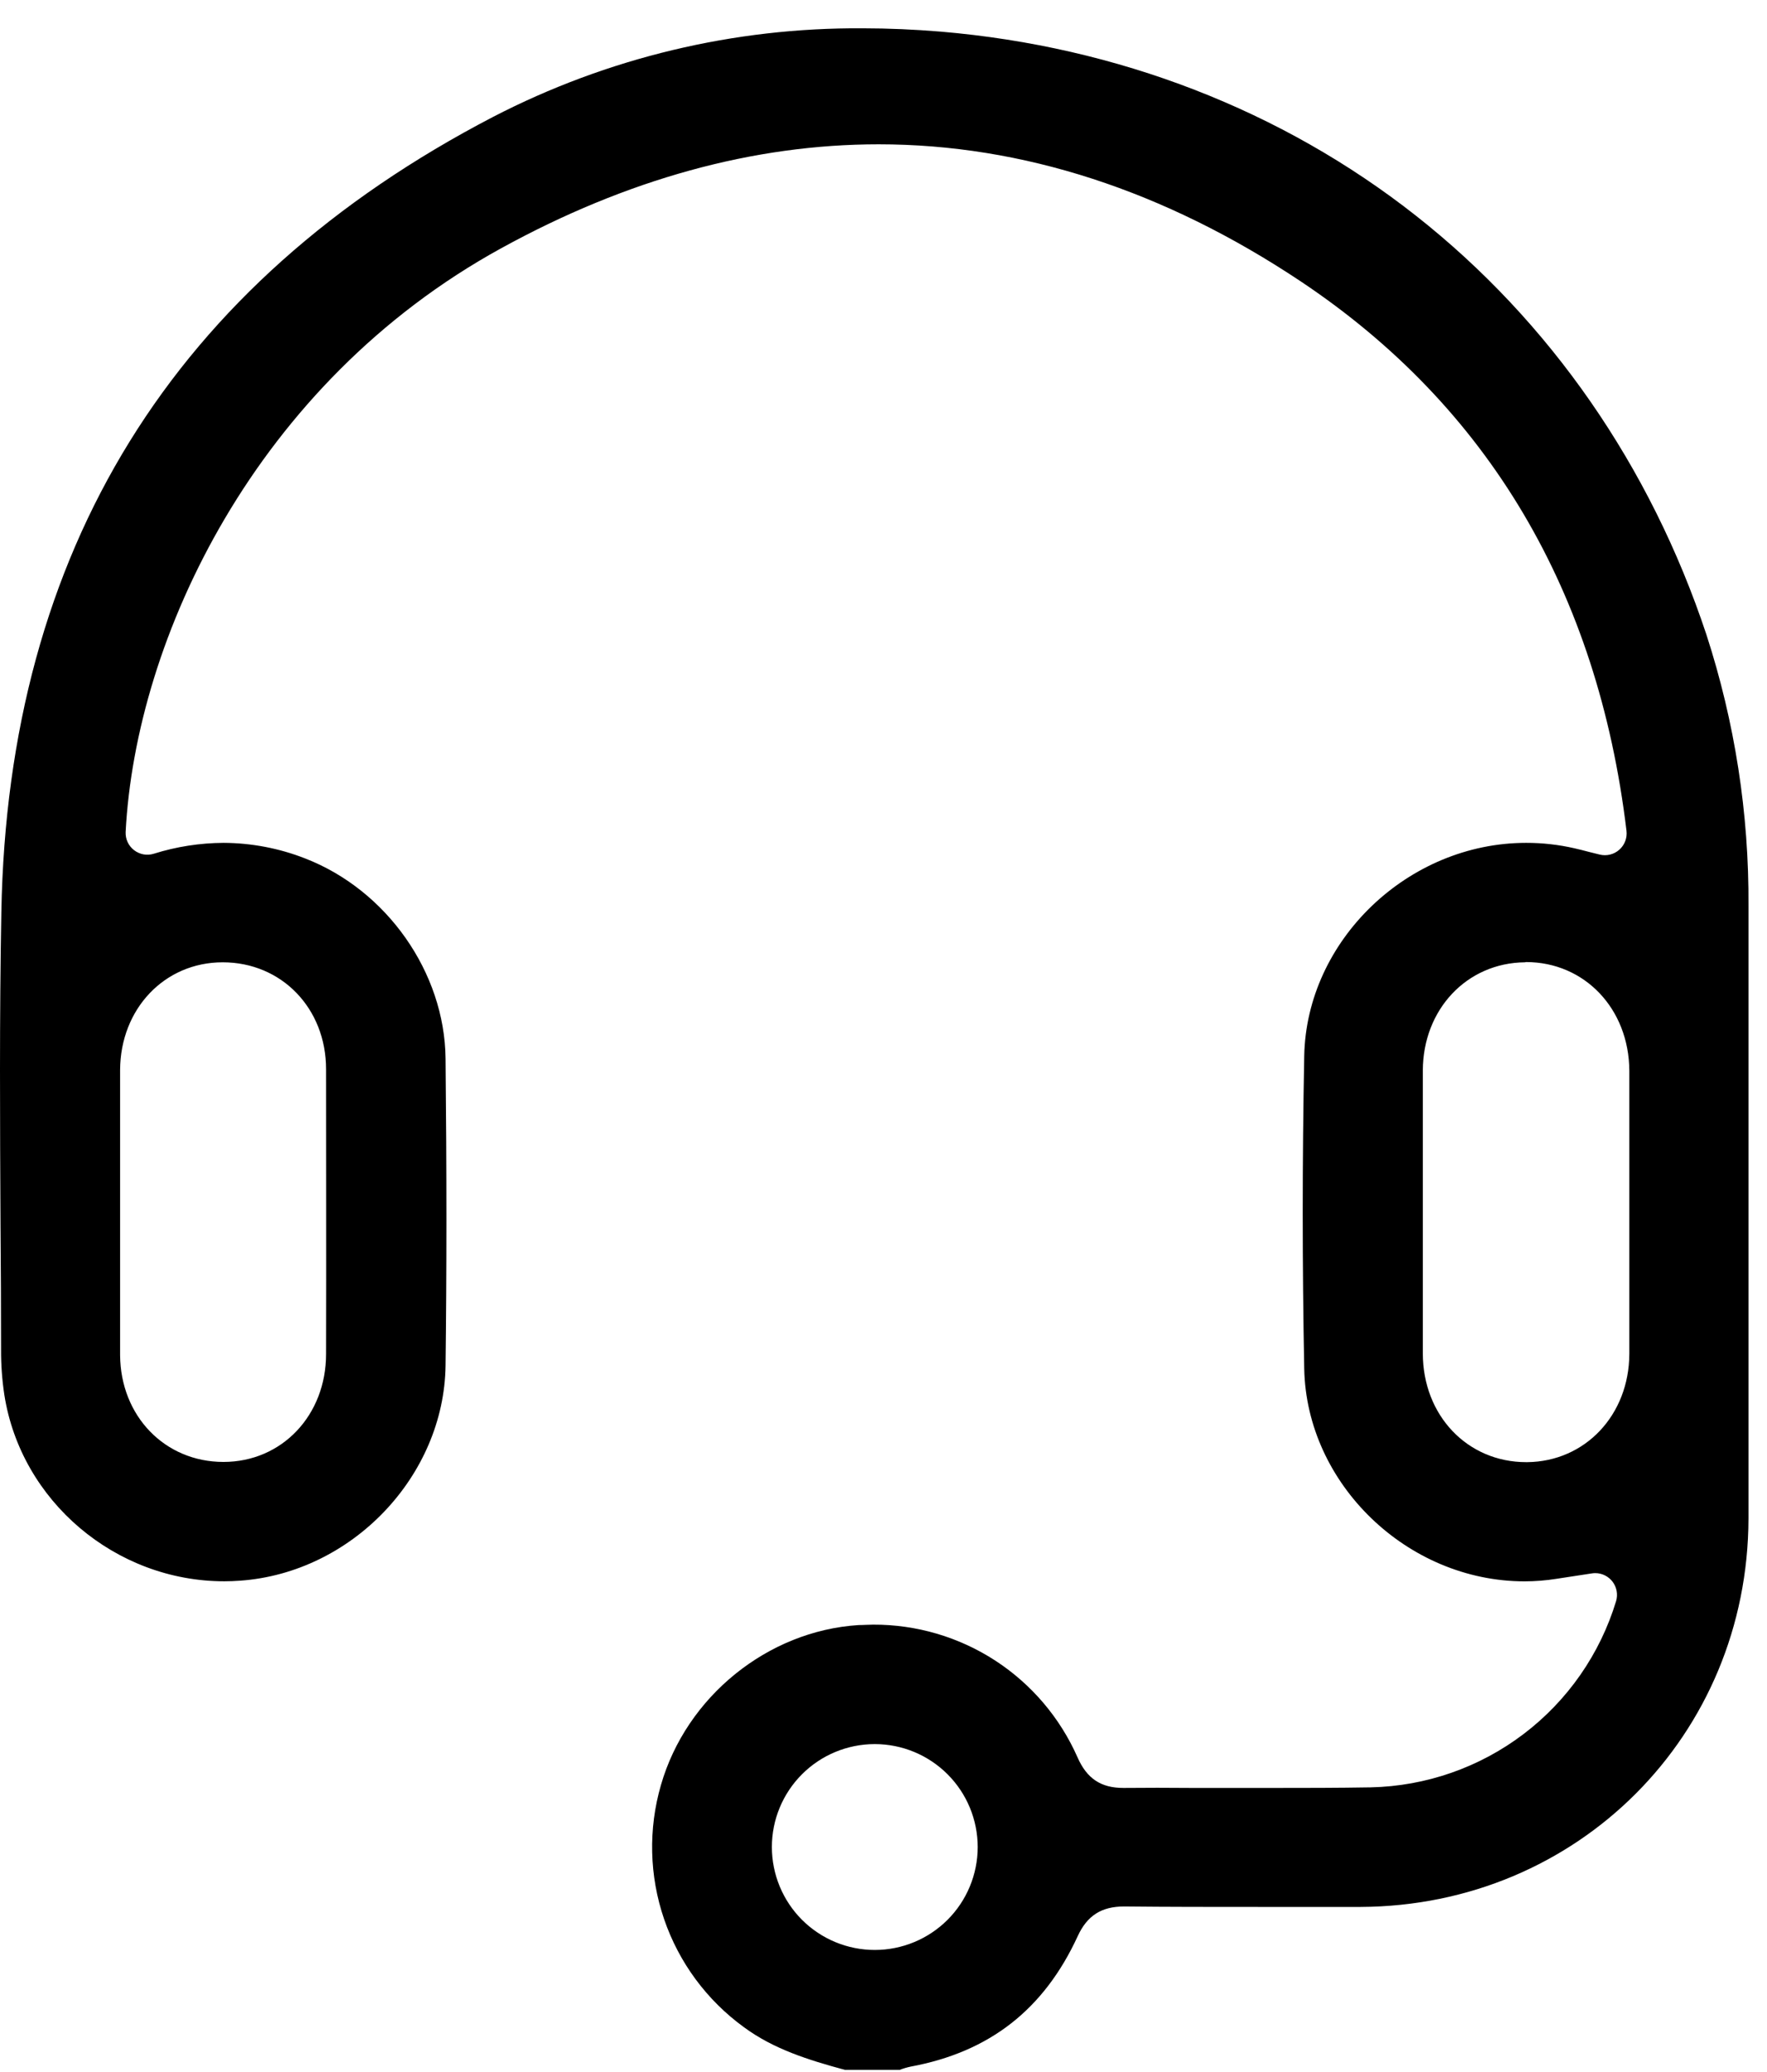 <svg width="58" height="68" viewBox="0 0 58 68" fill="none" xmlns="http://www.w3.org/2000/svg">
<path d="M27.733 67.929C26.538 67.606 25.389 67.247 24.416 66.527C23.2 65.644 22.286 64.406 21.799 62.984C21.312 61.562 21.276 60.024 21.695 58.581C22.53 55.68 25.198 53.521 28.181 53.332C28.34 53.332 28.5 53.318 28.659 53.318C30.079 53.312 31.47 53.721 32.662 54.493C33.853 55.266 34.793 56.37 35.367 57.669C35.672 58.367 36.136 58.677 36.872 58.677H36.898C37.627 58.67 38.357 58.67 39.087 58.677H41.944C42.776 58.677 43.874 58.677 44.993 58.658C46.809 58.618 48.565 58.005 50.011 56.907C51.458 55.809 52.52 54.282 53.047 52.545C53.078 52.438 53.085 52.326 53.065 52.216C53.046 52.107 53.001 52.004 52.935 51.914C52.868 51.825 52.782 51.753 52.683 51.703C52.584 51.653 52.474 51.627 52.363 51.627C52.325 51.627 52.288 51.63 52.251 51.636L51.088 51.814C50.743 51.869 50.394 51.896 50.044 51.897C46.197 51.897 42.883 48.701 42.81 44.918C42.745 41.554 42.744 38.101 42.81 34.656C42.881 30.864 46.216 27.661 50.094 27.661C50.627 27.66 51.159 27.72 51.679 27.839C51.829 27.873 51.979 27.911 52.161 27.959L52.506 28.045C52.618 28.073 52.736 28.073 52.848 28.046C52.96 28.018 53.065 27.964 53.151 27.887C53.238 27.811 53.305 27.714 53.346 27.606C53.387 27.498 53.402 27.381 53.388 27.266C52.445 19.411 48.848 13.341 42.696 9.235C38.218 6.25 33.556 4.736 28.841 4.736C24.735 4.736 20.574 5.882 16.453 8.146C8.382 12.577 4.454 20.961 4.124 27.304C4.119 27.418 4.141 27.532 4.189 27.636C4.237 27.74 4.31 27.831 4.401 27.901C4.491 27.971 4.598 28.018 4.71 28.039C4.823 28.059 4.939 28.052 5.048 28.018C5.789 27.785 6.561 27.665 7.337 27.661C8.254 27.665 9.162 27.838 10.015 28.172C12.693 29.209 14.596 31.91 14.625 34.74C14.664 38.501 14.662 41.797 14.625 44.812C14.579 48.444 11.554 51.613 7.884 51.875C7.705 51.888 7.535 51.895 7.362 51.895C3.792 51.895 0.687 49.263 0.142 45.773C0.068 45.281 0.032 44.785 0.035 44.288C0.035 42.943 0.029 41.598 0.017 40.255C-0 36.871 -0.02 33.372 0.044 29.935C0.258 18.068 5.693 9.294 16.185 3.836C19.934 1.897 24.098 0.9 28.318 0.929C29.159 0.929 30.021 0.967 30.88 1.038C36.69 1.531 42.085 3.62 46.482 7.083C50.879 10.547 54.173 15.296 56.009 20.82C56.944 23.695 57.411 26.701 57.392 29.725C57.392 31.528 57.392 33.332 57.392 35.136C57.392 39.956 57.392 44.936 57.392 49.834C57.376 56.951 51.785 62.55 44.663 62.582C43.538 62.582 42.413 62.582 41.289 62.582C39.8 62.582 38.33 62.582 36.92 62.567H36.897C36.154 62.567 35.686 62.867 35.377 63.537C34.269 65.945 32.483 67.343 29.889 67.823C29.768 67.849 29.648 67.884 29.532 67.929H27.747H27.733ZM28.707 57.238C27.812 57.24 26.954 57.597 26.322 58.231C25.69 58.865 25.335 59.724 25.336 60.619C25.337 61.514 25.693 62.373 26.326 63.006C26.96 63.638 27.818 63.994 28.714 63.994C29.609 63.994 30.468 63.638 31.101 63.006C31.735 62.373 32.091 61.514 32.092 60.619C32.092 59.724 31.738 58.865 31.105 58.231C30.473 57.597 29.615 57.24 28.72 57.238H28.707ZM50.056 31.581C48.15 31.598 46.709 33.124 46.703 35.131C46.703 38.087 46.703 41.201 46.703 44.414C46.703 46.448 48.162 47.985 50.096 47.985H50.128C52.029 47.967 53.472 46.442 53.481 44.436C53.481 43.354 53.481 42.271 53.481 41.188V38.339C53.481 37.268 53.481 36.202 53.481 35.143C53.472 33.111 52.017 31.573 50.089 31.573L50.056 31.581ZM7.31 31.581C5.4 31.581 3.952 33.108 3.942 35.115C3.942 36.198 3.942 37.28 3.942 38.362V39.79C3.942 40.266 3.942 40.742 3.942 41.219C3.942 42.29 3.942 43.384 3.942 44.47C3.954 46.469 5.409 47.978 7.334 47.978C9.258 47.978 10.703 46.444 10.703 44.436C10.711 41.076 10.703 38.019 10.703 35.091C10.703 33.09 9.242 31.581 7.31 31.581Z" fill="black"/>
</svg>
